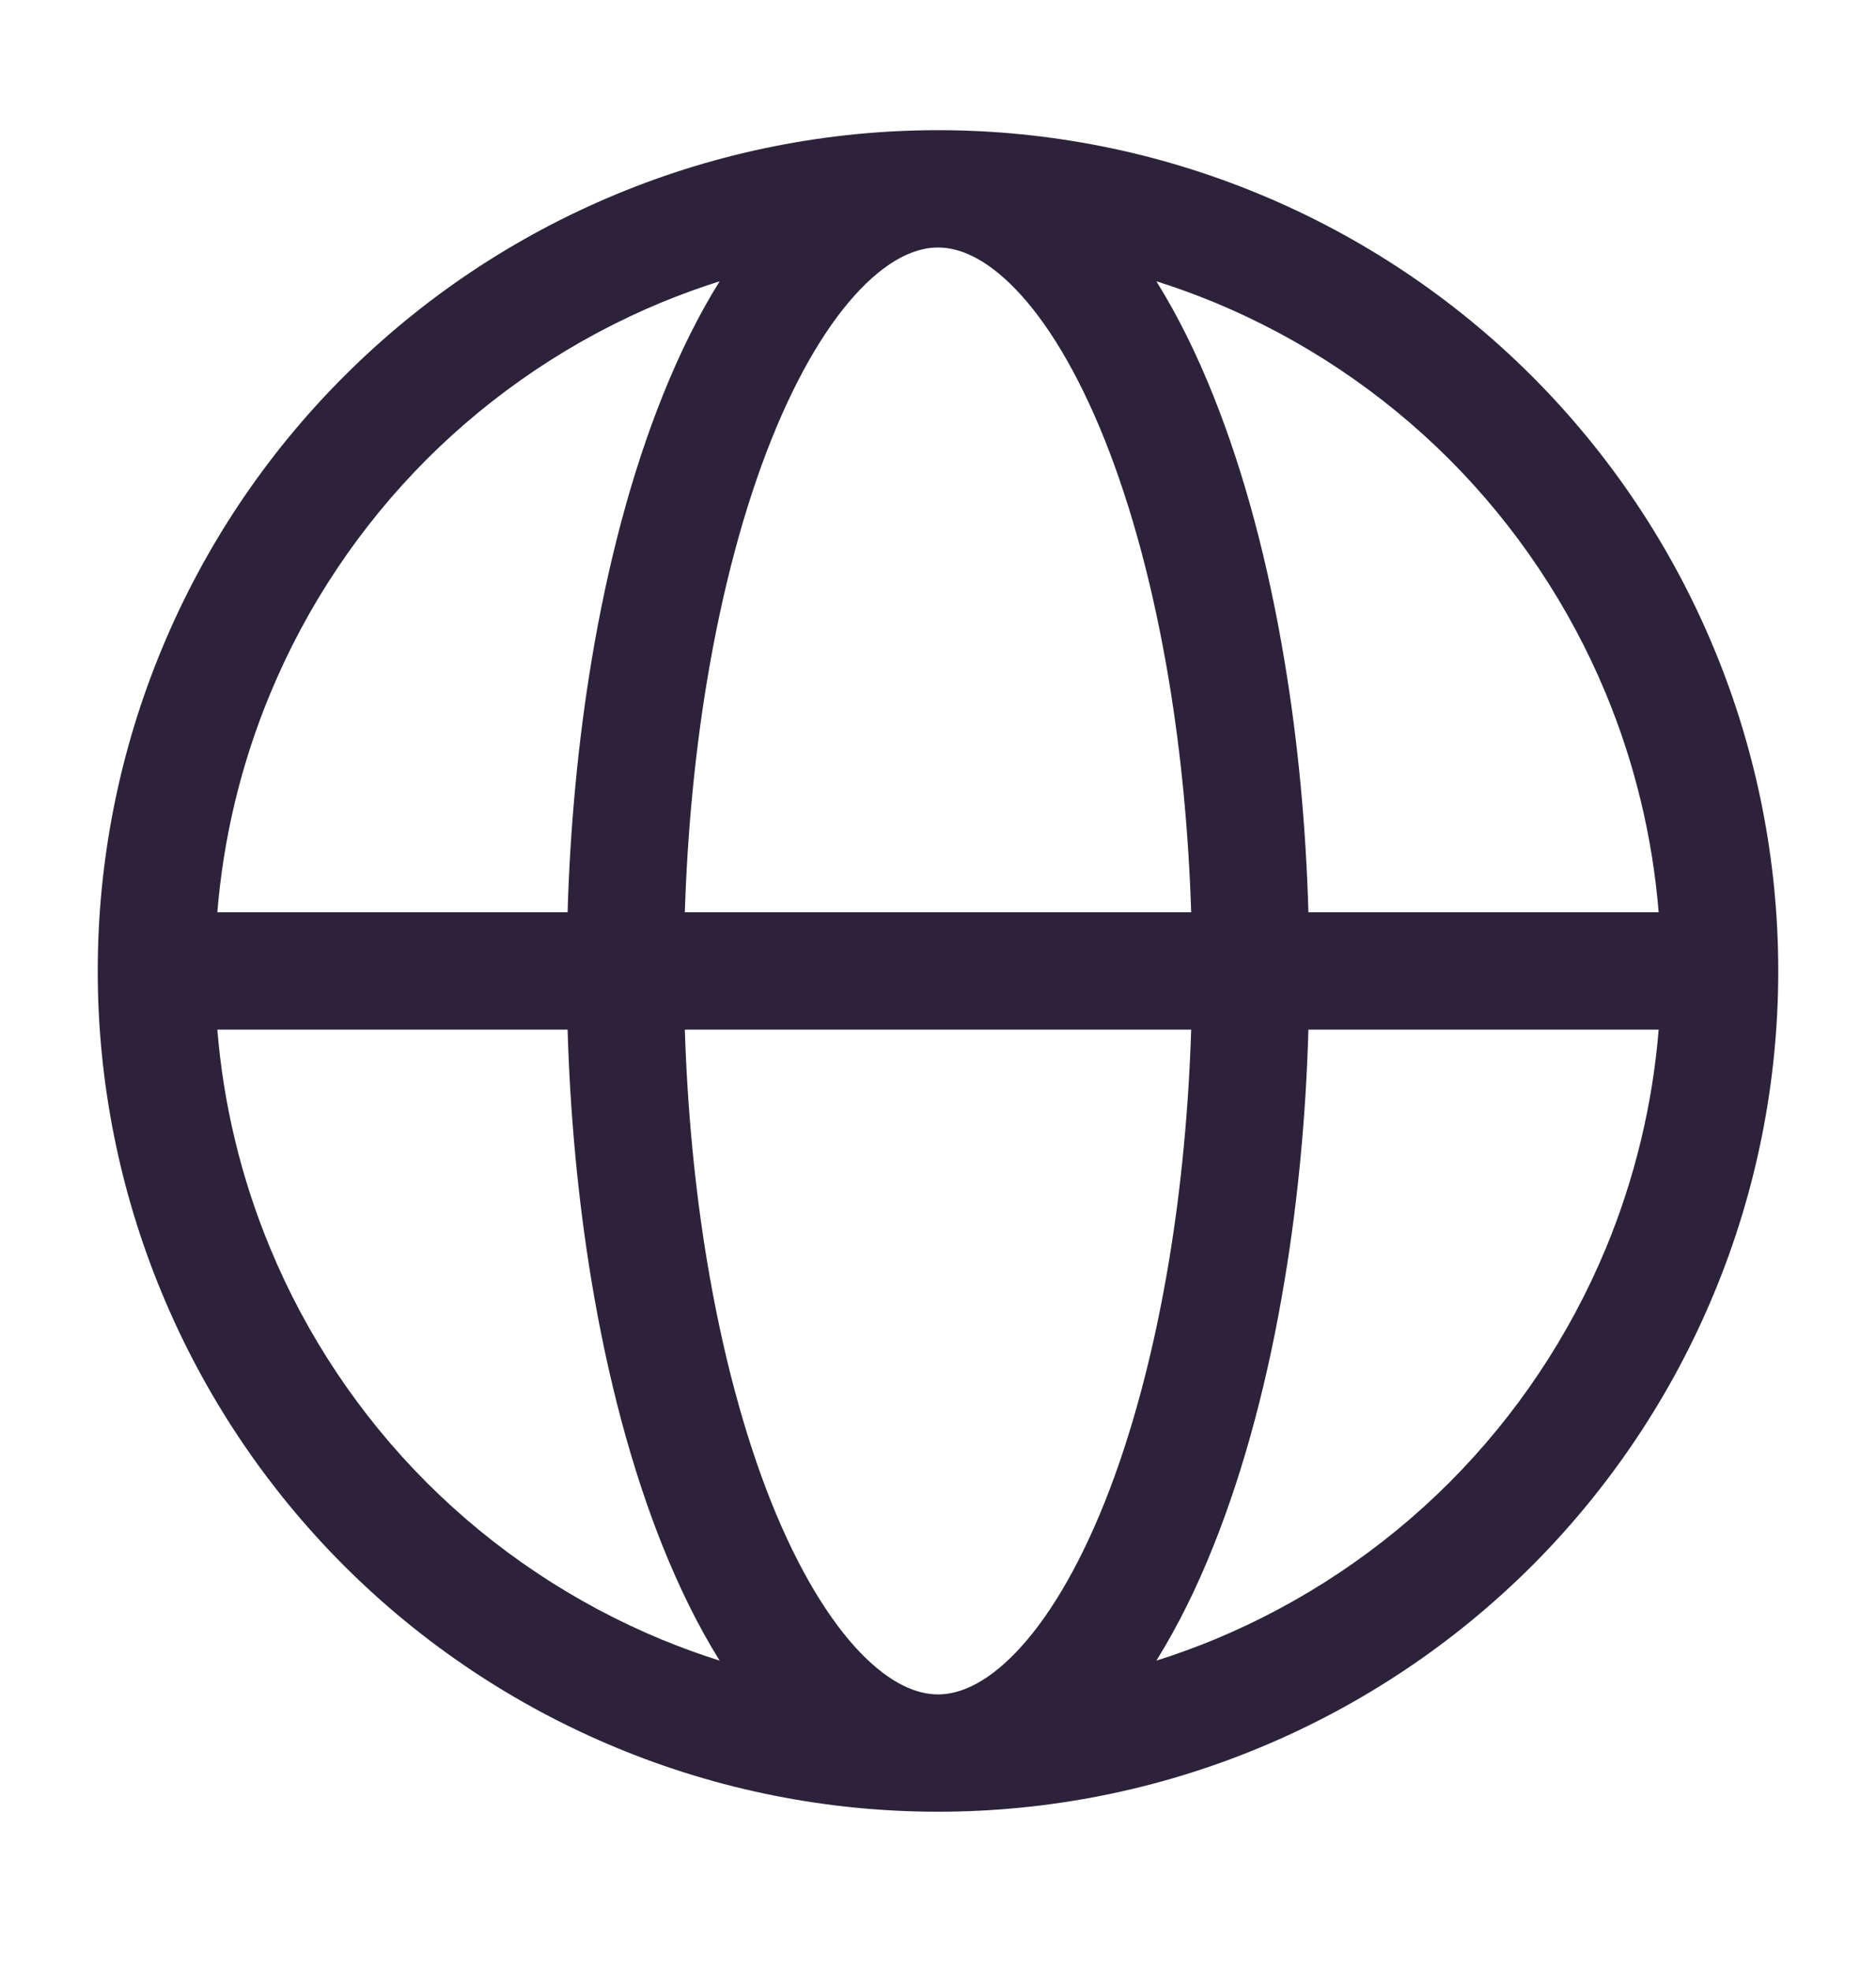 <svg xmlns="http://www.w3.org/2000/svg" width="20" height="21" viewBox="0 0 20 21" fill="none">
    <path fill-rule="evenodd" clip-rule="evenodd" d="M7.672 2.997C7.462 3.063 7.255 3.139 7.05 3.223C6.115 3.611 5.265 4.179 4.549 4.894C3.834 5.61 3.266 6.46 2.879 7.395C2.571 8.137 2.382 8.922 2.317 9.72H6.051C6.078 8.807 6.163 7.907 6.304 7.054C6.477 6.008 6.733 5.044 7.063 4.22C7.243 3.77 7.446 3.359 7.672 2.997ZM10 1.387C8.824 1.387 7.659 1.618 6.572 2.069C5.485 2.519 4.497 3.179 3.666 4.011C2.834 4.842 2.174 5.83 1.724 6.917C1.273 8.004 1.042 9.169 1.042 10.345C1.042 11.521 1.273 12.686 1.724 13.773C2.174 14.86 2.834 15.848 3.666 16.68C4.497 17.511 5.485 18.171 6.572 18.621C7.659 19.072 8.824 19.303 10 19.303C11.177 19.303 12.341 19.072 13.428 18.621C14.515 18.171 15.503 17.511 16.335 16.68C17.166 15.848 17.826 14.86 18.276 13.773C18.727 12.686 18.958 11.521 18.958 10.345C18.958 9.169 18.727 8.004 18.276 6.917C17.826 5.83 17.166 4.842 16.335 4.011C15.503 3.179 14.515 2.519 13.428 2.069C12.341 1.618 11.177 1.387 10 1.387ZM10 2.637C9.782 2.637 9.501 2.742 9.174 3.08C8.845 3.421 8.515 3.956 8.223 4.685C7.934 5.408 7.699 6.282 7.537 7.258C7.407 8.041 7.328 8.873 7.301 9.72L12.699 9.72C12.672 8.873 12.593 8.041 12.463 7.258C12.301 6.282 12.066 5.408 11.777 4.685C11.485 3.956 11.156 3.421 10.826 3.08C10.499 2.742 10.218 2.637 10 2.637ZM13.949 9.72C13.923 8.807 13.838 7.907 13.696 7.054C13.523 6.008 13.267 5.044 12.937 4.22C12.758 3.771 12.554 3.359 12.328 2.997C12.538 3.063 12.746 3.139 12.95 3.223C13.885 3.611 14.735 4.179 15.451 4.894C16.166 5.61 16.734 6.46 17.122 7.395C17.429 8.137 17.618 8.922 17.683 9.72H13.949ZM12.699 10.97L7.301 10.97C7.328 11.817 7.407 12.649 7.537 13.432C7.699 14.408 7.934 15.282 8.223 16.006C8.515 16.734 8.845 17.269 9.174 17.61C9.501 17.948 9.782 18.053 10 18.053C10.218 18.053 10.499 17.948 10.826 17.61C11.156 17.269 11.485 16.734 11.777 16.006C12.066 15.282 12.301 14.408 12.463 13.432C12.593 12.649 12.672 11.817 12.699 10.97ZM12.328 17.693C12.554 17.331 12.758 16.919 12.937 16.47C13.267 15.646 13.523 14.682 13.696 13.636C13.838 12.783 13.923 11.883 13.949 10.97H17.683C17.618 11.768 17.429 12.553 17.122 13.295C16.734 14.23 16.166 15.08 15.451 15.796C14.735 16.511 13.885 17.079 12.95 17.467C12.746 17.551 12.538 17.627 12.328 17.693ZM7.672 17.693C7.446 17.331 7.243 16.919 7.063 16.47C6.733 15.646 6.477 14.682 6.304 13.636C6.163 12.783 6.078 11.883 6.051 10.97H2.317C2.382 11.768 2.571 12.553 2.879 13.295C3.266 14.23 3.834 15.08 4.549 15.796C5.265 16.511 6.115 17.079 7.05 17.467C7.255 17.551 7.462 17.627 7.672 17.693Z" fill="#2C233B"/>
</svg>
